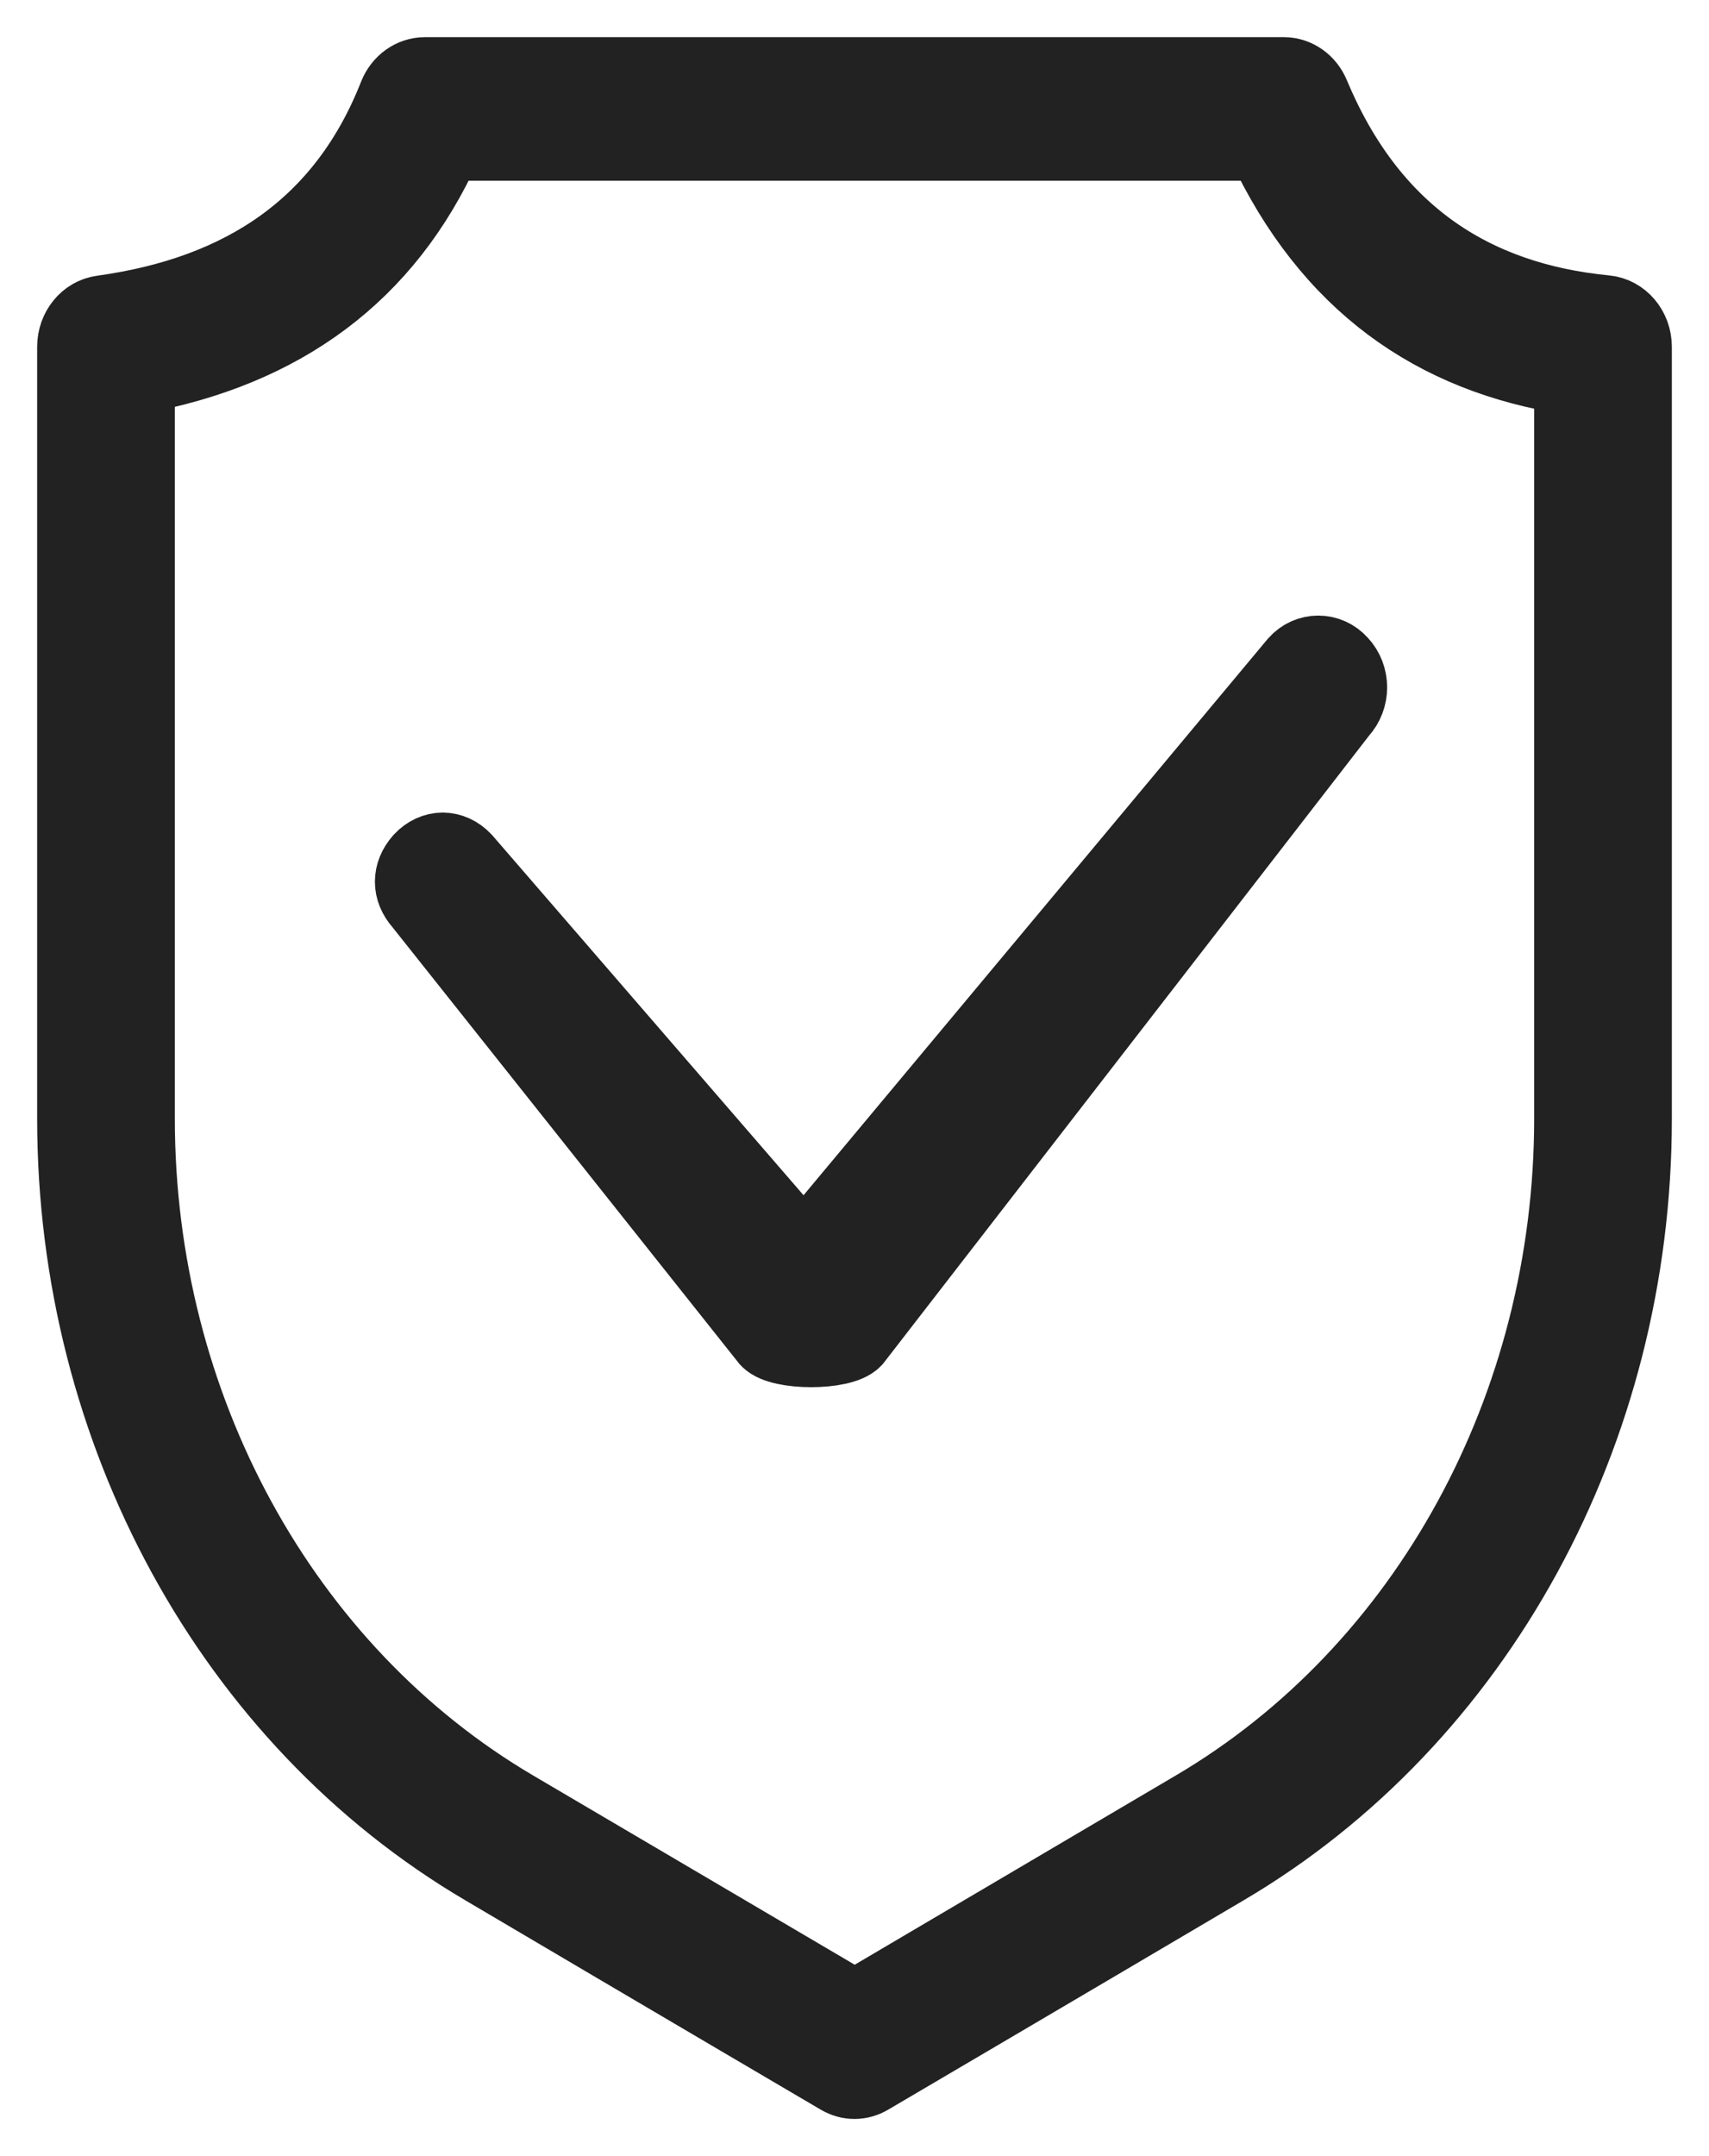 <svg width="23" height="29" viewBox="0 0 23 29" fill="none" xmlns="http://www.w3.org/2000/svg">
<path id="Vector" fill-rule="evenodd" clip-rule="evenodd" d="M22 4.665C22 4.424 21.829 4.223 21.608 4.202C19.807 4.027 18.441 3.126 17.665 1.272C17.597 1.106 17.443 1 17.281 1H5.718C5.547 1 5.393 1.111 5.325 1.281C4.634 3.036 3.268 3.943 1.374 4.204C1.16 4.233 1 4.431 1 4.665V15.046C1 19.258 3.115 23.13 6.52 25.131C8.943 26.561 11.299 27.944 11.299 27.944C11.427 28.019 11.572 28.019 11.7 27.944C11.7 27.944 14.055 26.561 16.479 25.131C19.884 23.13 22 19.258 22 15.046C22 10.281 22 4.665 22 4.665ZM21.147 5.081V15.046C21.147 18.915 19.201 22.473 16.078 24.311L11.503 27.006L6.921 24.311C3.797 22.473 1.853 18.915 1.853 15.046V5.067C3.789 4.71 5.197 3.704 5.991 1.931H17.008C17.887 3.806 19.295 4.799 21.147 5.081ZM5.667 12.152L10.333 18.022C10.504 18.203 11.329 18.203 11.5 18.022L18.04 9.575C18.211 9.392 18.211 9.098 18.04 8.916C17.878 8.734 17.605 8.734 17.443 8.916L10.821 16.848L6.25 11.565C6.079 11.384 5.837 11.384 5.667 11.565C5.505 11.747 5.505 11.971 5.667 12.152Z" fill="#222222" stroke="#222222"/>
</svg>
